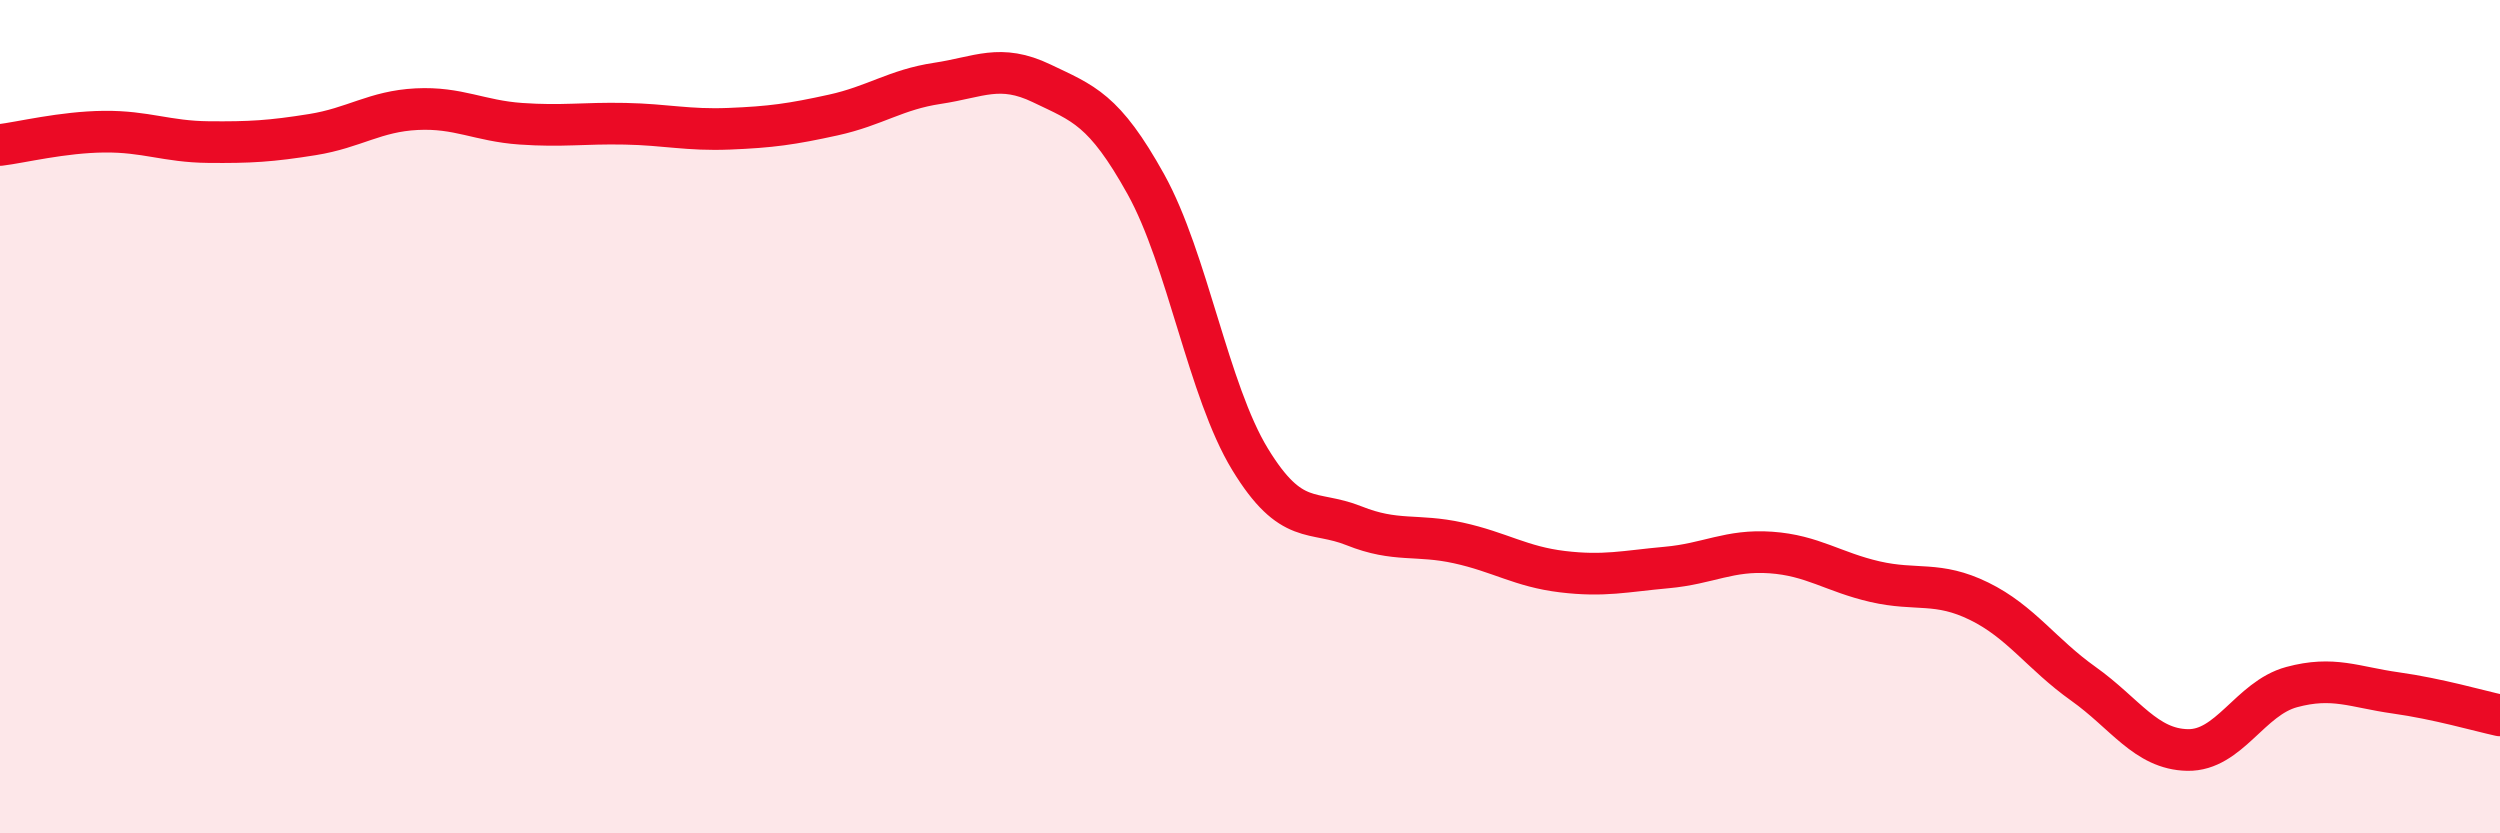 
    <svg width="60" height="20" viewBox="0 0 60 20" xmlns="http://www.w3.org/2000/svg">
      <path
        d="M 0,3.48 C 0.5,3.42 1.5,3.17 2.5,3.16 C 3.5,3.15 4,3.4 5,3.41 C 6,3.42 6.5,3.39 7.5,3.23 C 8.5,3.07 9,2.67 10,2.62 C 11,2.57 11.5,2.9 12.5,2.97 C 13.5,3.04 14,2.95 15,2.97 C 16,2.99 16.5,3.13 17.5,3.09 C 18.5,3.05 19,2.98 20,2.76 C 21,2.54 21.5,2.15 22.5,2 C 23.5,1.85 24,1.52 25,2 C 26,2.48 26.5,2.62 27.5,4.42 C 28.5,6.22 29,9.38 30,11.02 C 31,12.66 31.5,12.22 32.5,12.62 C 33.5,13.02 34,12.81 35,13.03 C 36,13.25 36.5,13.6 37.5,13.72 C 38.5,13.84 39,13.71 40,13.62 C 41,13.53 41.5,13.19 42.5,13.26 C 43.5,13.33 44,13.73 45,13.96 C 46,14.19 46.5,13.94 47.5,14.43 C 48.5,14.92 49,15.7 50,16.41 C 51,17.12 51.5,17.98 52.5,18 C 53.5,18.02 54,16.76 55,16.49 C 56,16.22 56.5,16.49 57.5,16.63 C 58.5,16.77 59.5,17.06 60,17.17L60 20L0 20Z"
        fill="#EB0A25"
        opacity="0.1"
        stroke-linecap="round"
        stroke-linejoin="round"
      />
      <path
        d="M 0,3.48 C 0.5,3.42 1.5,3.17 2.5,3.16 C 3.5,3.15 4,3.4 5,3.41 C 6,3.42 6.5,3.39 7.5,3.23 C 8.5,3.07 9,2.67 10,2.62 C 11,2.57 11.5,2.9 12.5,2.97 C 13.5,3.04 14,2.95 15,2.97 C 16,2.99 16.5,3.13 17.5,3.09 C 18.5,3.05 19,2.98 20,2.76 C 21,2.54 21.5,2.15 22.5,2 C 23.5,1.85 24,1.52 25,2 C 26,2.48 26.5,2.62 27.5,4.42 C 28.5,6.22 29,9.38 30,11.02 C 31,12.66 31.5,12.22 32.5,12.62 C 33.5,13.02 34,12.81 35,13.03 C 36,13.25 36.5,13.6 37.5,13.72 C 38.5,13.84 39,13.71 40,13.62 C 41,13.53 41.5,13.19 42.5,13.26 C 43.5,13.33 44,13.73 45,13.96 C 46,14.19 46.5,13.94 47.5,14.43 C 48.5,14.92 49,15.7 50,16.41 C 51,17.12 51.5,17.98 52.5,18 C 53.5,18.02 54,16.76 55,16.49 C 56,16.22 56.5,16.49 57.5,16.63 C 58.5,16.77 59.5,17.06 60,17.17"
        stroke="#EB0A25"
        stroke-width="1"
        fill="none"
        stroke-linecap="round"
        stroke-linejoin="round"
      />
    </svg>
  